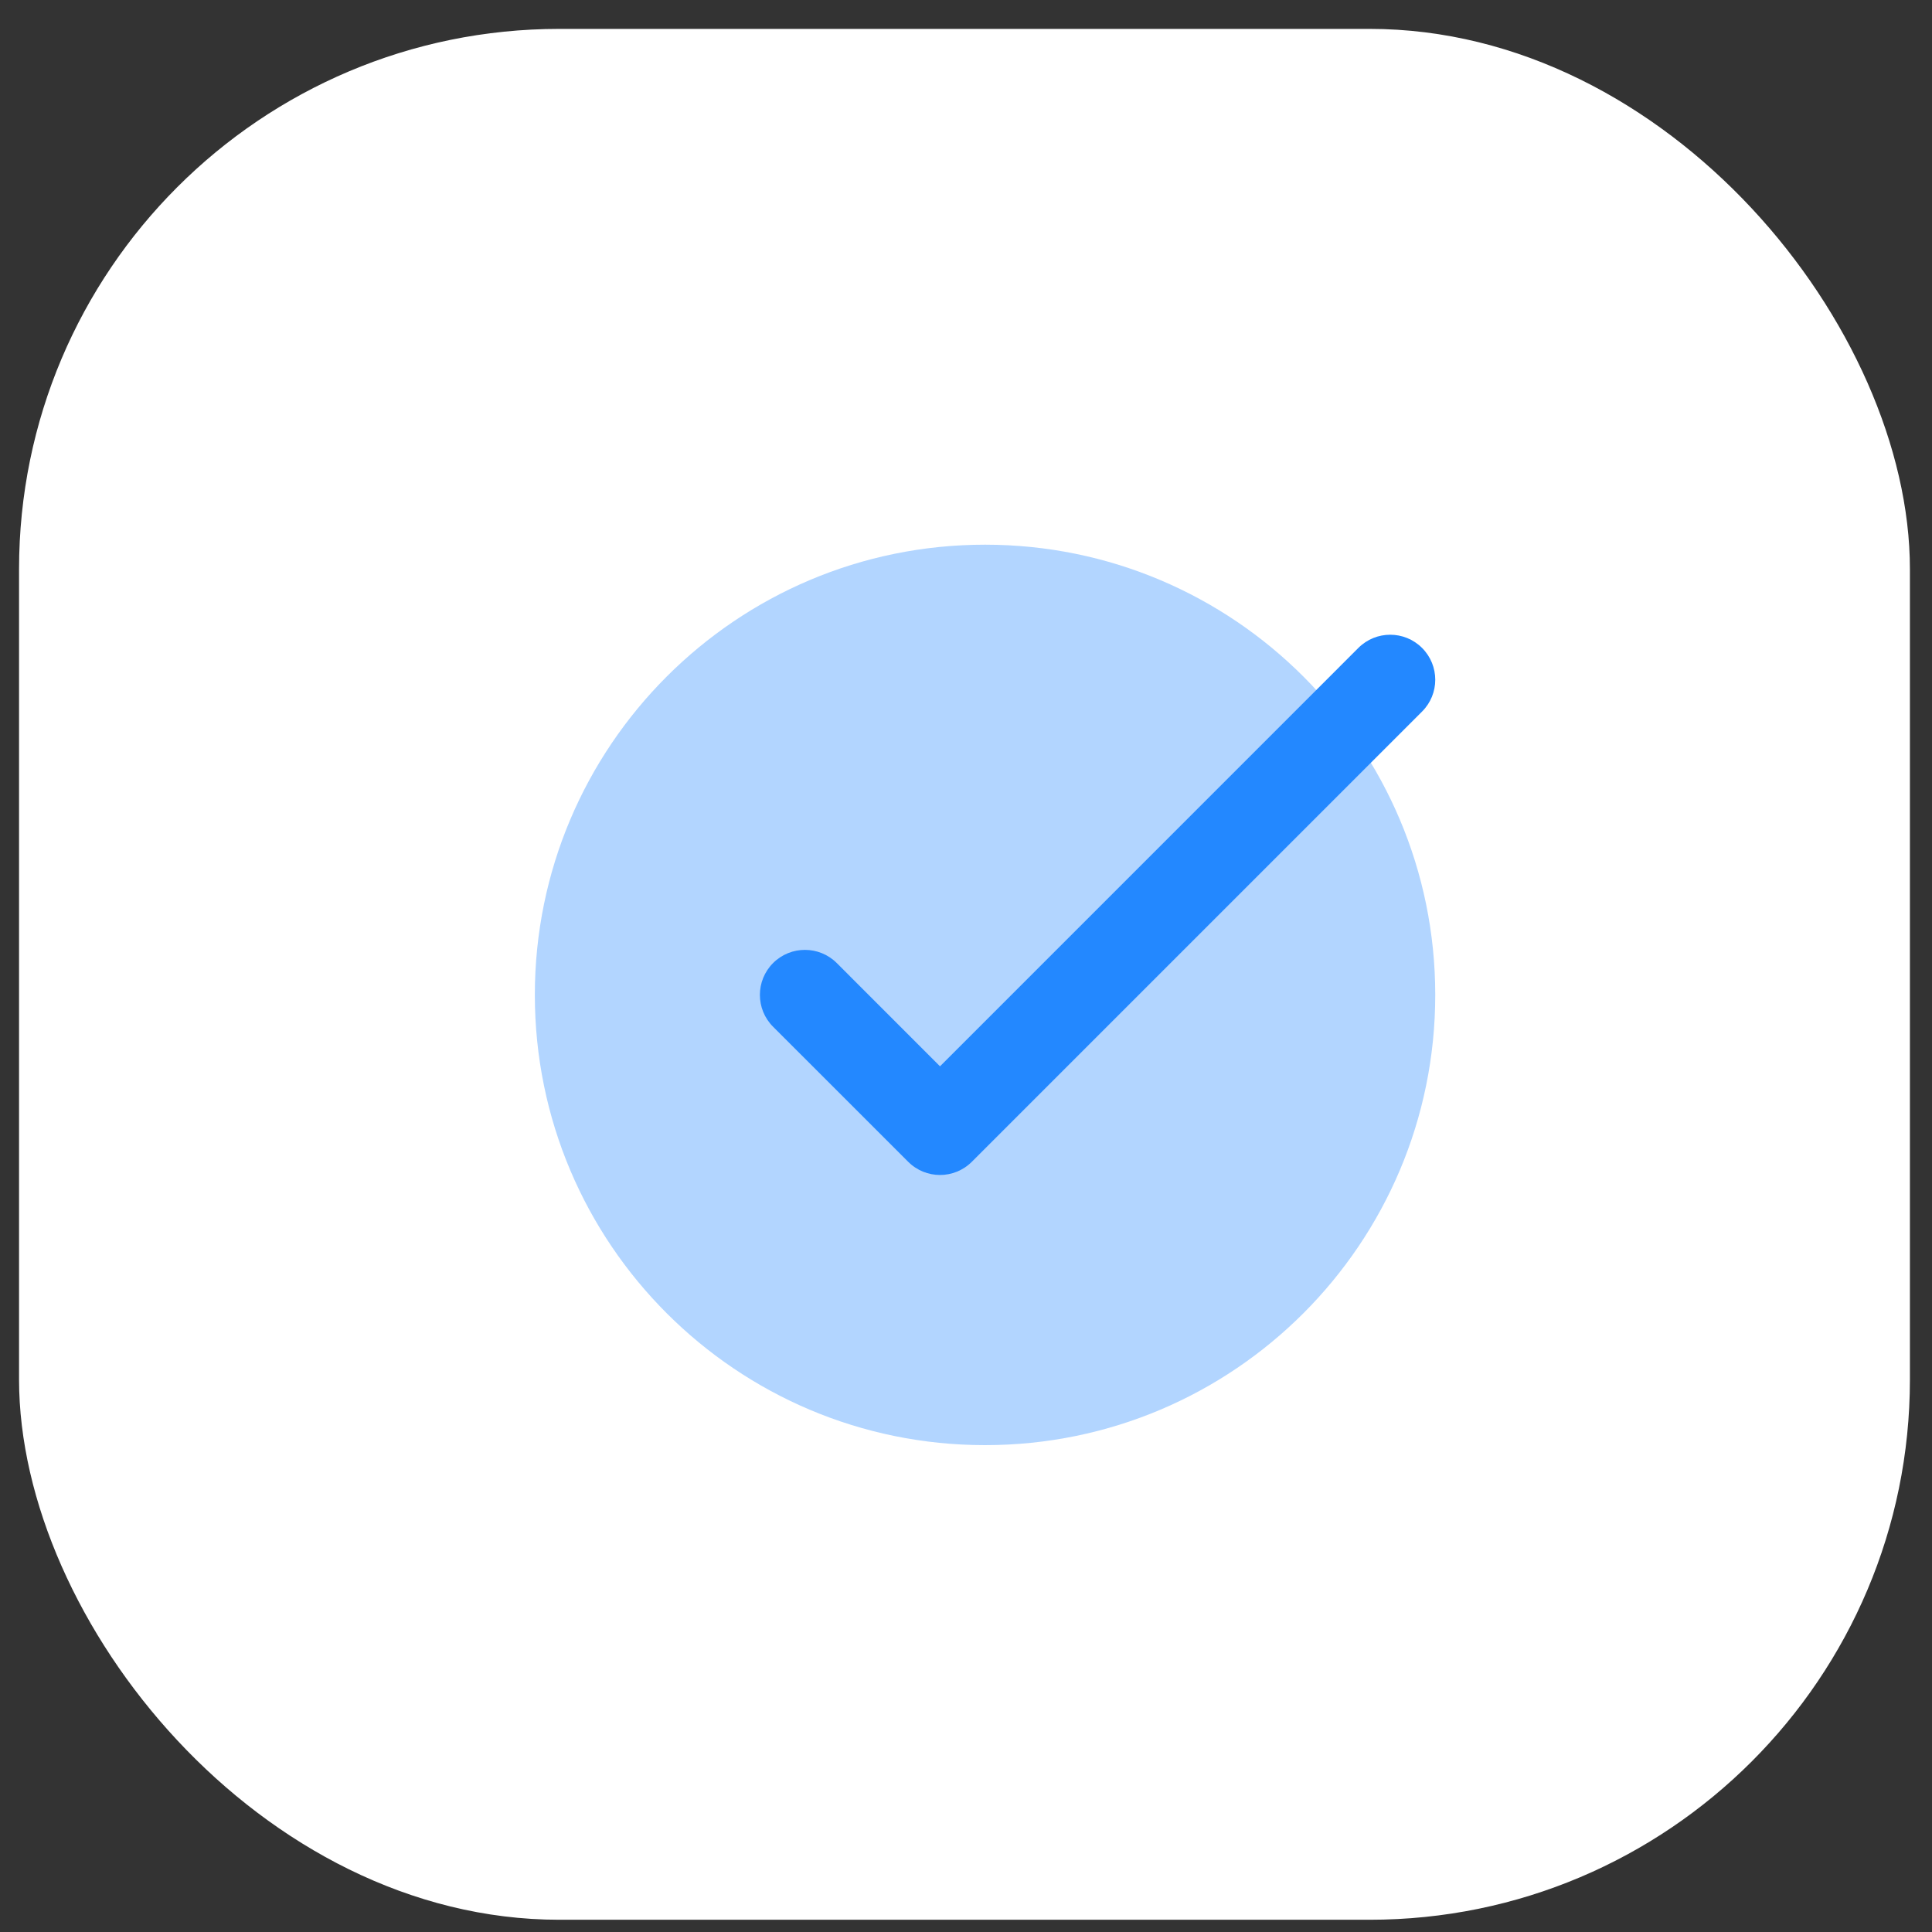 <svg width="42" height="42" viewBox="0 0 42 42" fill="none" xmlns="http://www.w3.org/2000/svg">
<rect x="0" y="0" width="42" height="42" fill="#333333" stroke="none"/>
<rect x="0.414" y="0.628" width="41.106" height="41.106" rx="11.745" fill="white"/>
<path opacity="0.35" d="M21.414 31.416C26.82 31.416 31.201 27.034 31.201 21.628C31.201 16.223 26.82 11.841 21.414 11.841C16.009 11.841 11.627 16.223 11.627 21.628C11.627 27.034 16.009 31.416 21.414 31.416Z" fill="#2388FF"/>
<path d="M20.435 25.543C20.184 25.543 19.934 25.447 19.743 25.256L16.806 22.32C16.424 21.938 16.424 21.319 16.806 20.936C17.189 20.554 17.808 20.554 18.191 20.936L20.435 23.181L29.53 14.085C29.913 13.703 30.531 13.703 30.914 14.085C31.297 14.468 31.297 15.087 30.914 15.469L21.127 25.256C20.936 25.447 20.685 25.543 20.435 25.543Z" fill="#2388FF"/>
</svg>
